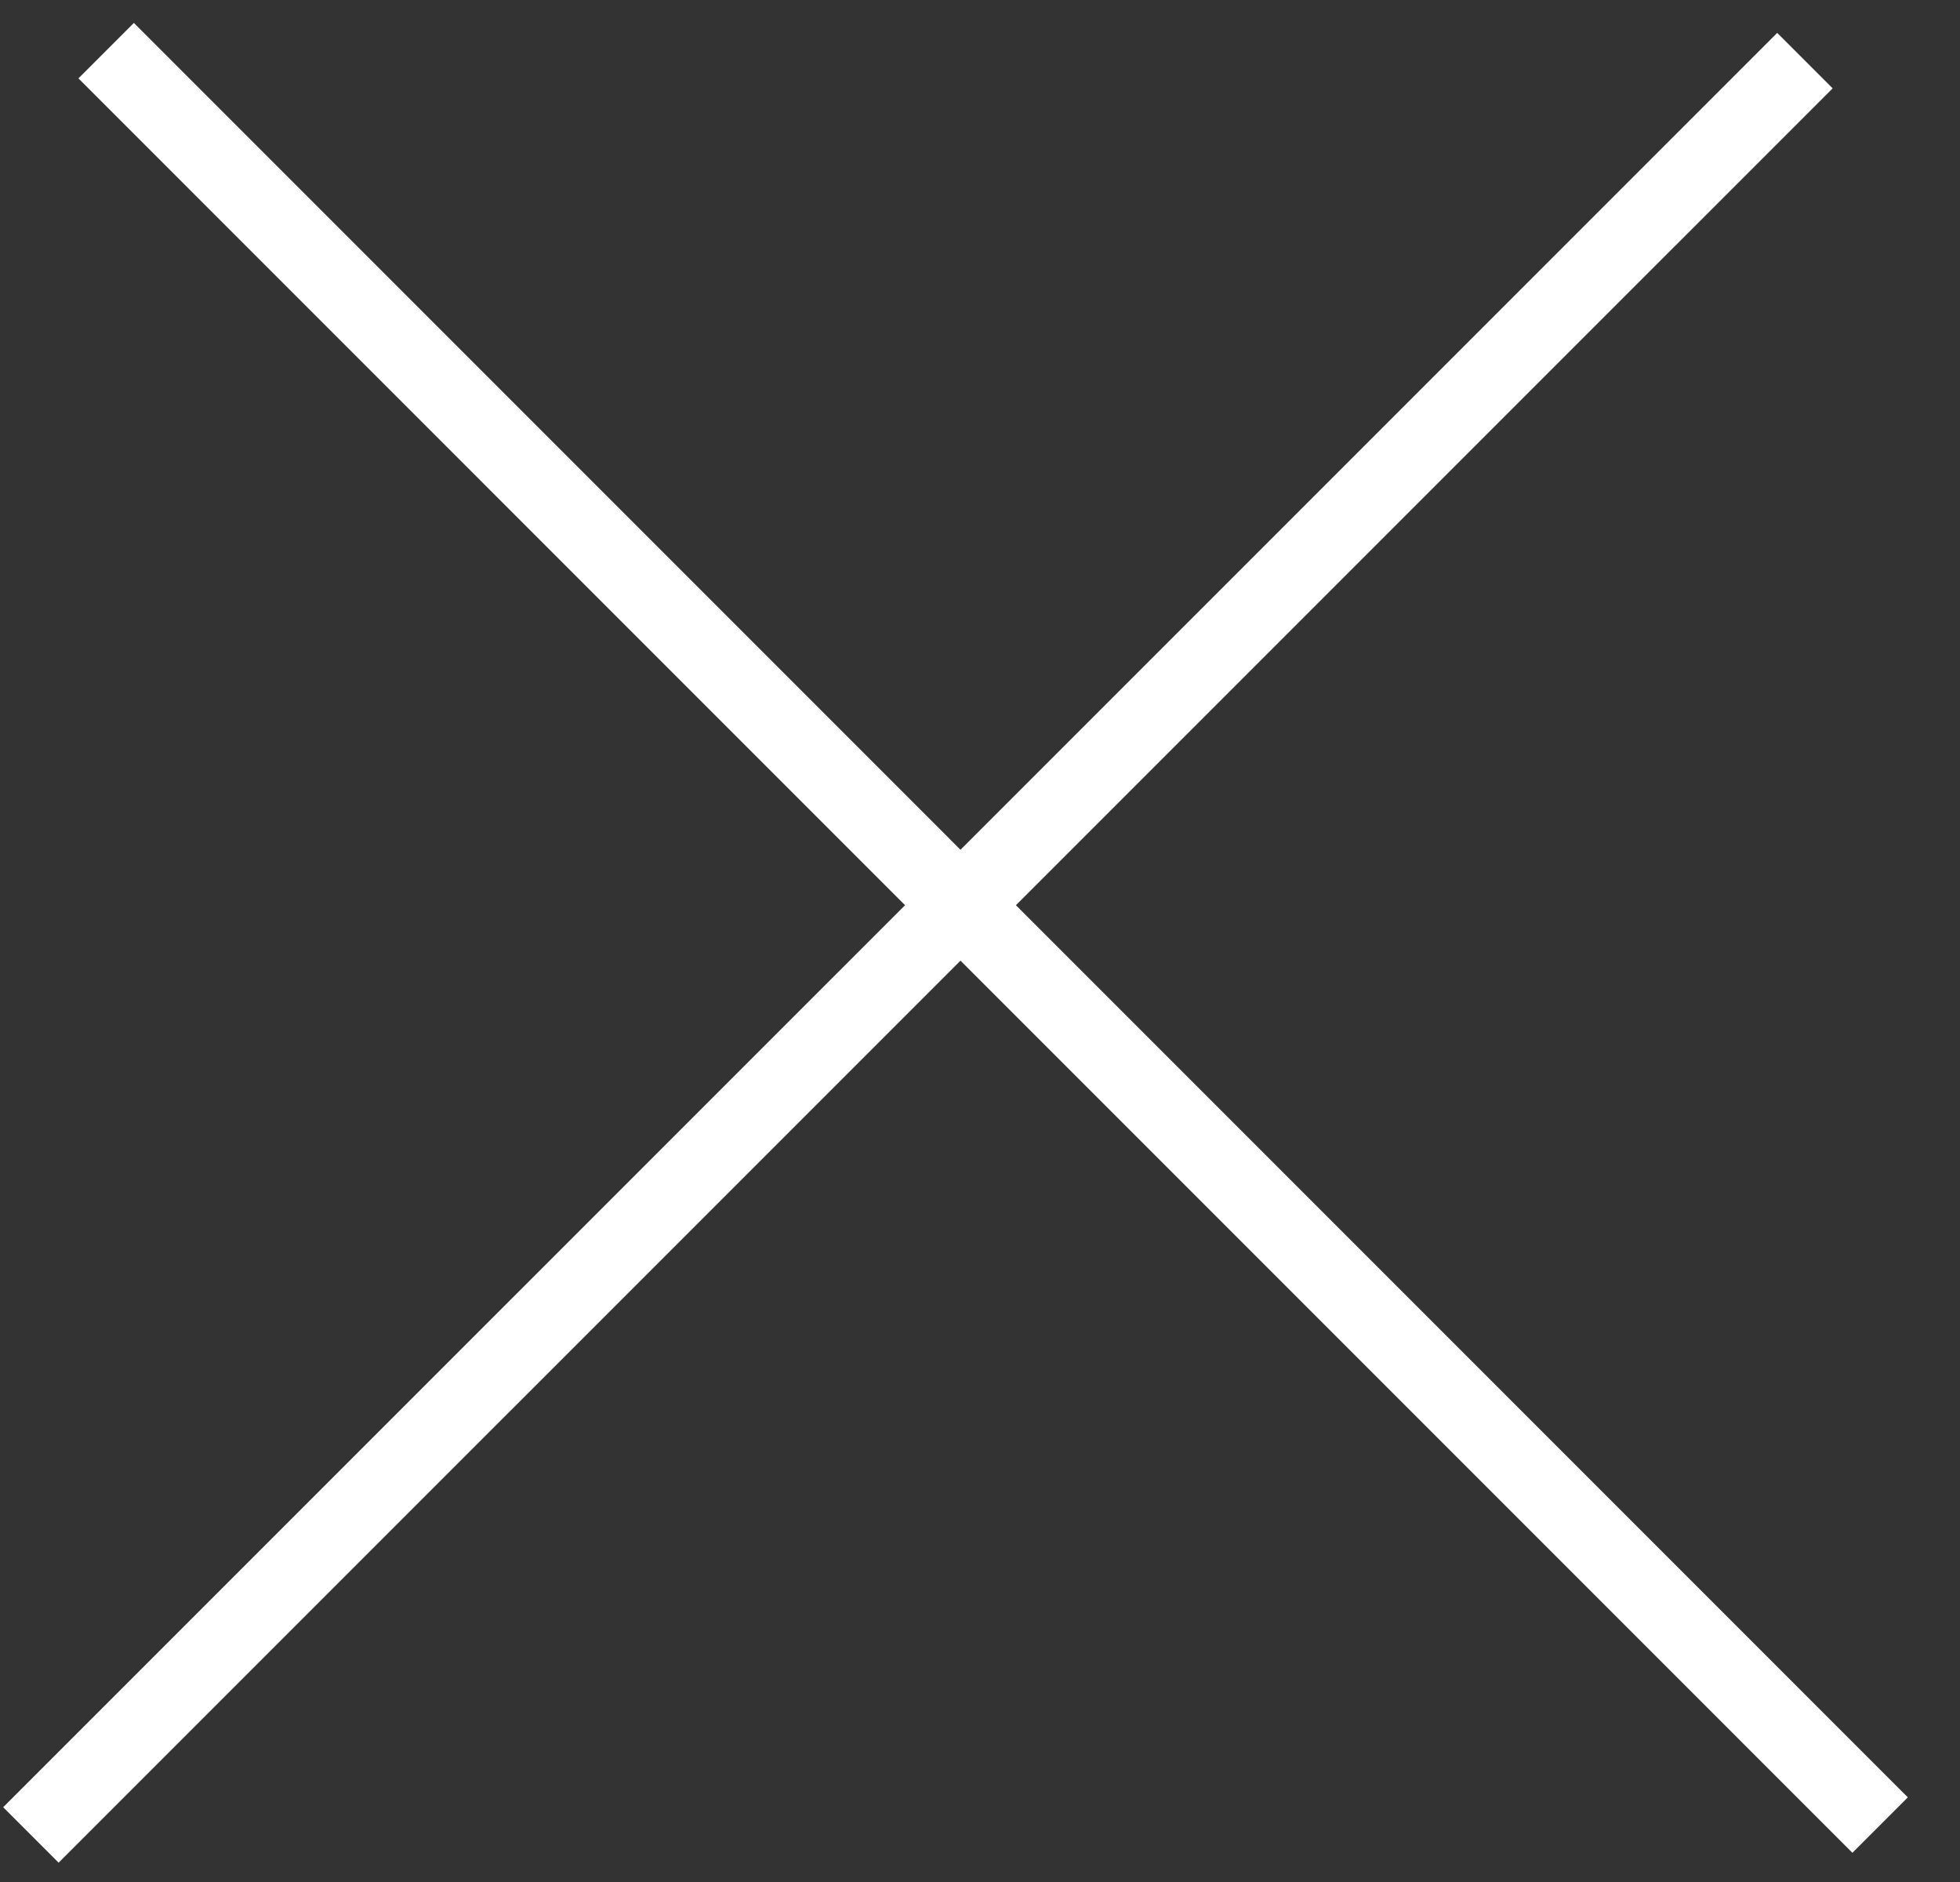 <?xml version="1.0" encoding="UTF-8"?>
<svg xmlns="http://www.w3.org/2000/svg" width="25" height="24" viewBox="0 0 25 24" fill="none">
  <rect x="0" y="0" width="25" height="24" fill="#333333" stroke="none"/>
  <line x1="0.394" y1="23.4" x2="23.022" y2="0.773" stroke="white"></line>
  <line x1="1.354" y1="0.646" x2="23.981" y2="23.274" stroke="white"></line>
</svg>
